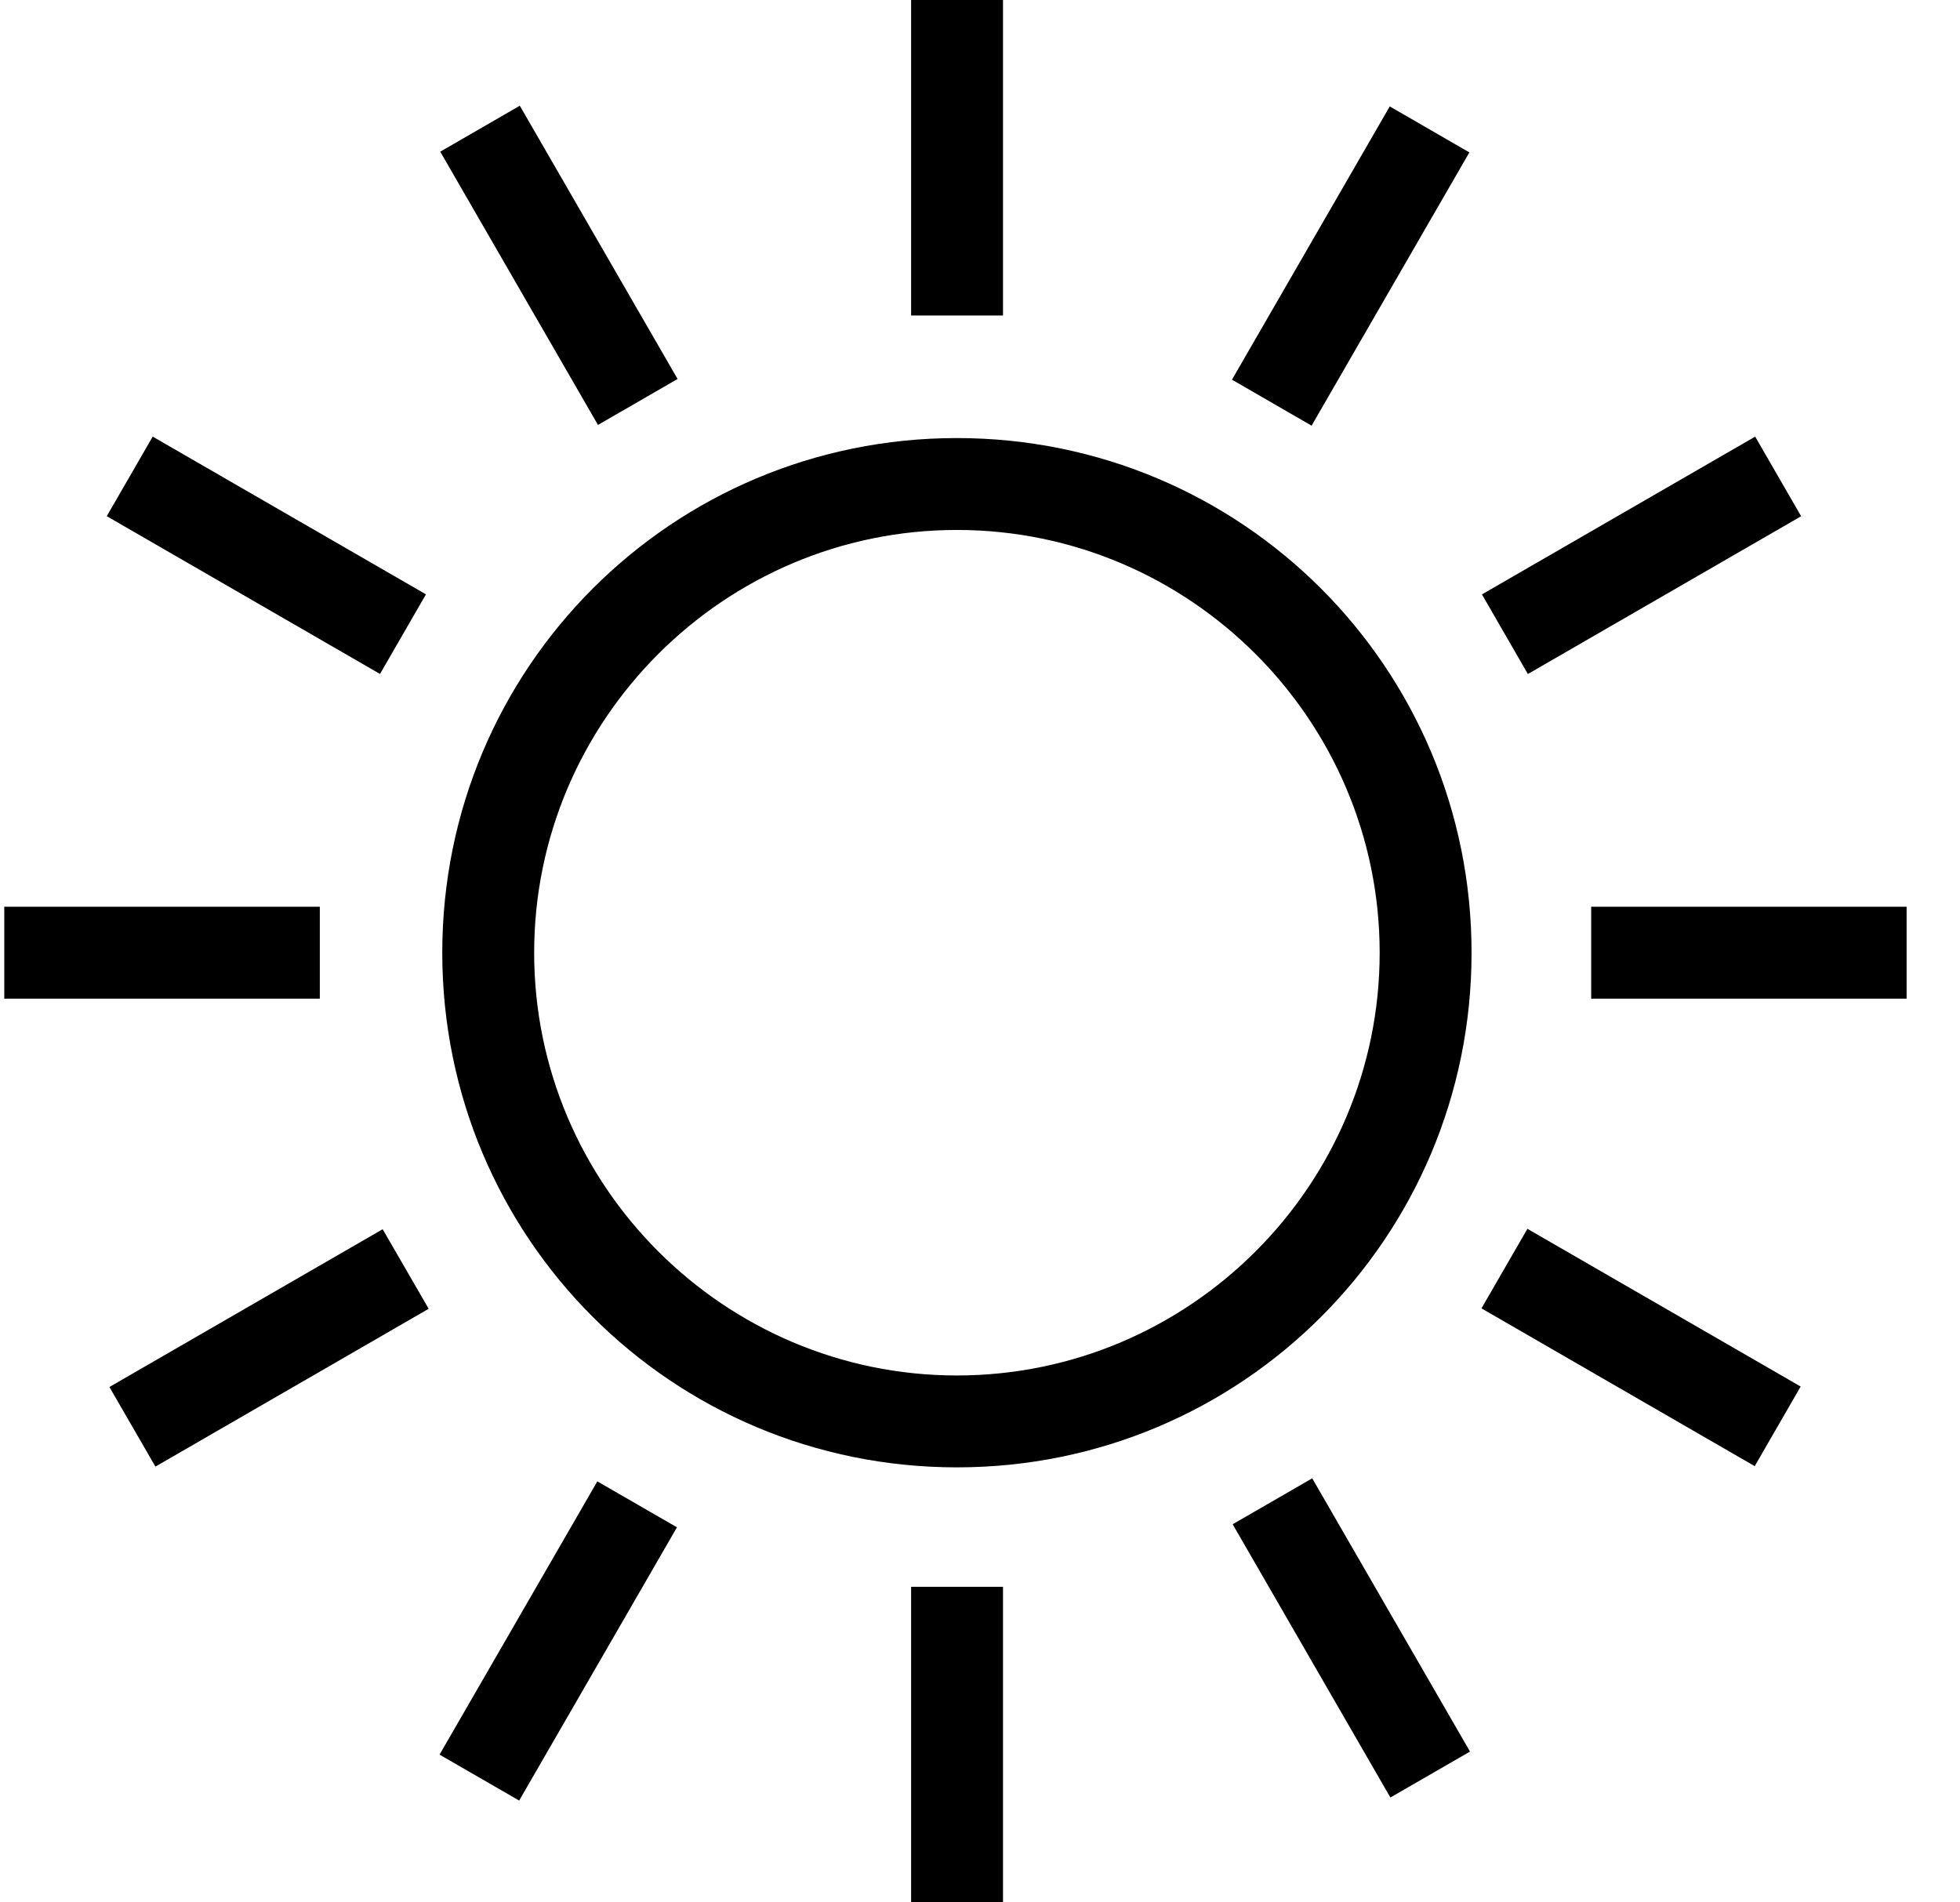 <svg width="34" height="33" viewBox="0 0 34 33" fill="none" xmlns="http://www.w3.org/2000/svg">
<g clip-path="url(#clip0)">
<path d="M7.672 16.527C7.672 21.469 11.657 25.454 16.599 25.454C21.541 25.454 25.527 21.469 25.527 16.527C25.527 11.585 21.541 7.599 16.599 7.599C11.657 7.599 7.672 11.585 7.672 16.527ZM23.933 16.527C23.933 20.565 20.638 23.86 16.599 23.86C12.561 23.86 9.266 20.565 9.266 16.527C9.266 12.488 12.561 9.193 16.599 9.193C20.638 9.193 23.933 12.488 23.933 16.527Z" fill="black"/>
<path d="M33.075 15.729H27.602V17.324H33.075V15.729Z" fill="black"/>
<path d="M22.763 25.644L21.383 26.441L24.119 31.181L25.5 30.384L22.763 25.644Z" fill="black"/>
<path d="M30.447 7.574L25.707 10.311L26.504 11.692L31.244 8.955L30.447 7.574Z" fill="black"/>
<path d="M26.496 21.316L25.699 22.696L30.439 25.433L31.236 24.052L26.496 21.316Z" fill="black"/>
<path d="M24.108 1.846L21.371 6.586L22.752 7.384L25.489 2.644L24.108 1.846Z" fill="black"/>
<path d="M17.399 0H15.805V5.473H17.399V0Z" fill="black"/>
<path d="M17.399 27.526H15.805V33H17.399V27.526Z" fill="black"/>
<path d="M5.548 15.729H0.074V17.324H5.548V15.729Z" fill="black"/>
<path d="M9.017 1.834L7.637 2.631L10.373 7.371L11.754 6.574L9.017 1.834Z" fill="black"/>
<path d="M6.638 21.323L1.898 24.06L2.696 25.441L7.436 22.703L6.638 21.323Z" fill="black"/>
<path d="M2.649 7.574L1.852 8.954L6.592 11.691L7.389 10.31L2.649 7.574Z" fill="black"/>
<path d="M10.362 25.697L7.625 30.437L9.006 31.234L11.743 26.494L10.362 25.697Z" fill="black"/>
</g>
<defs>
<clipPath id="clip0">
<rect width="33" height="33" fill="white" transform="translate(0.074)"/>
</clipPath>
</defs>
</svg>
